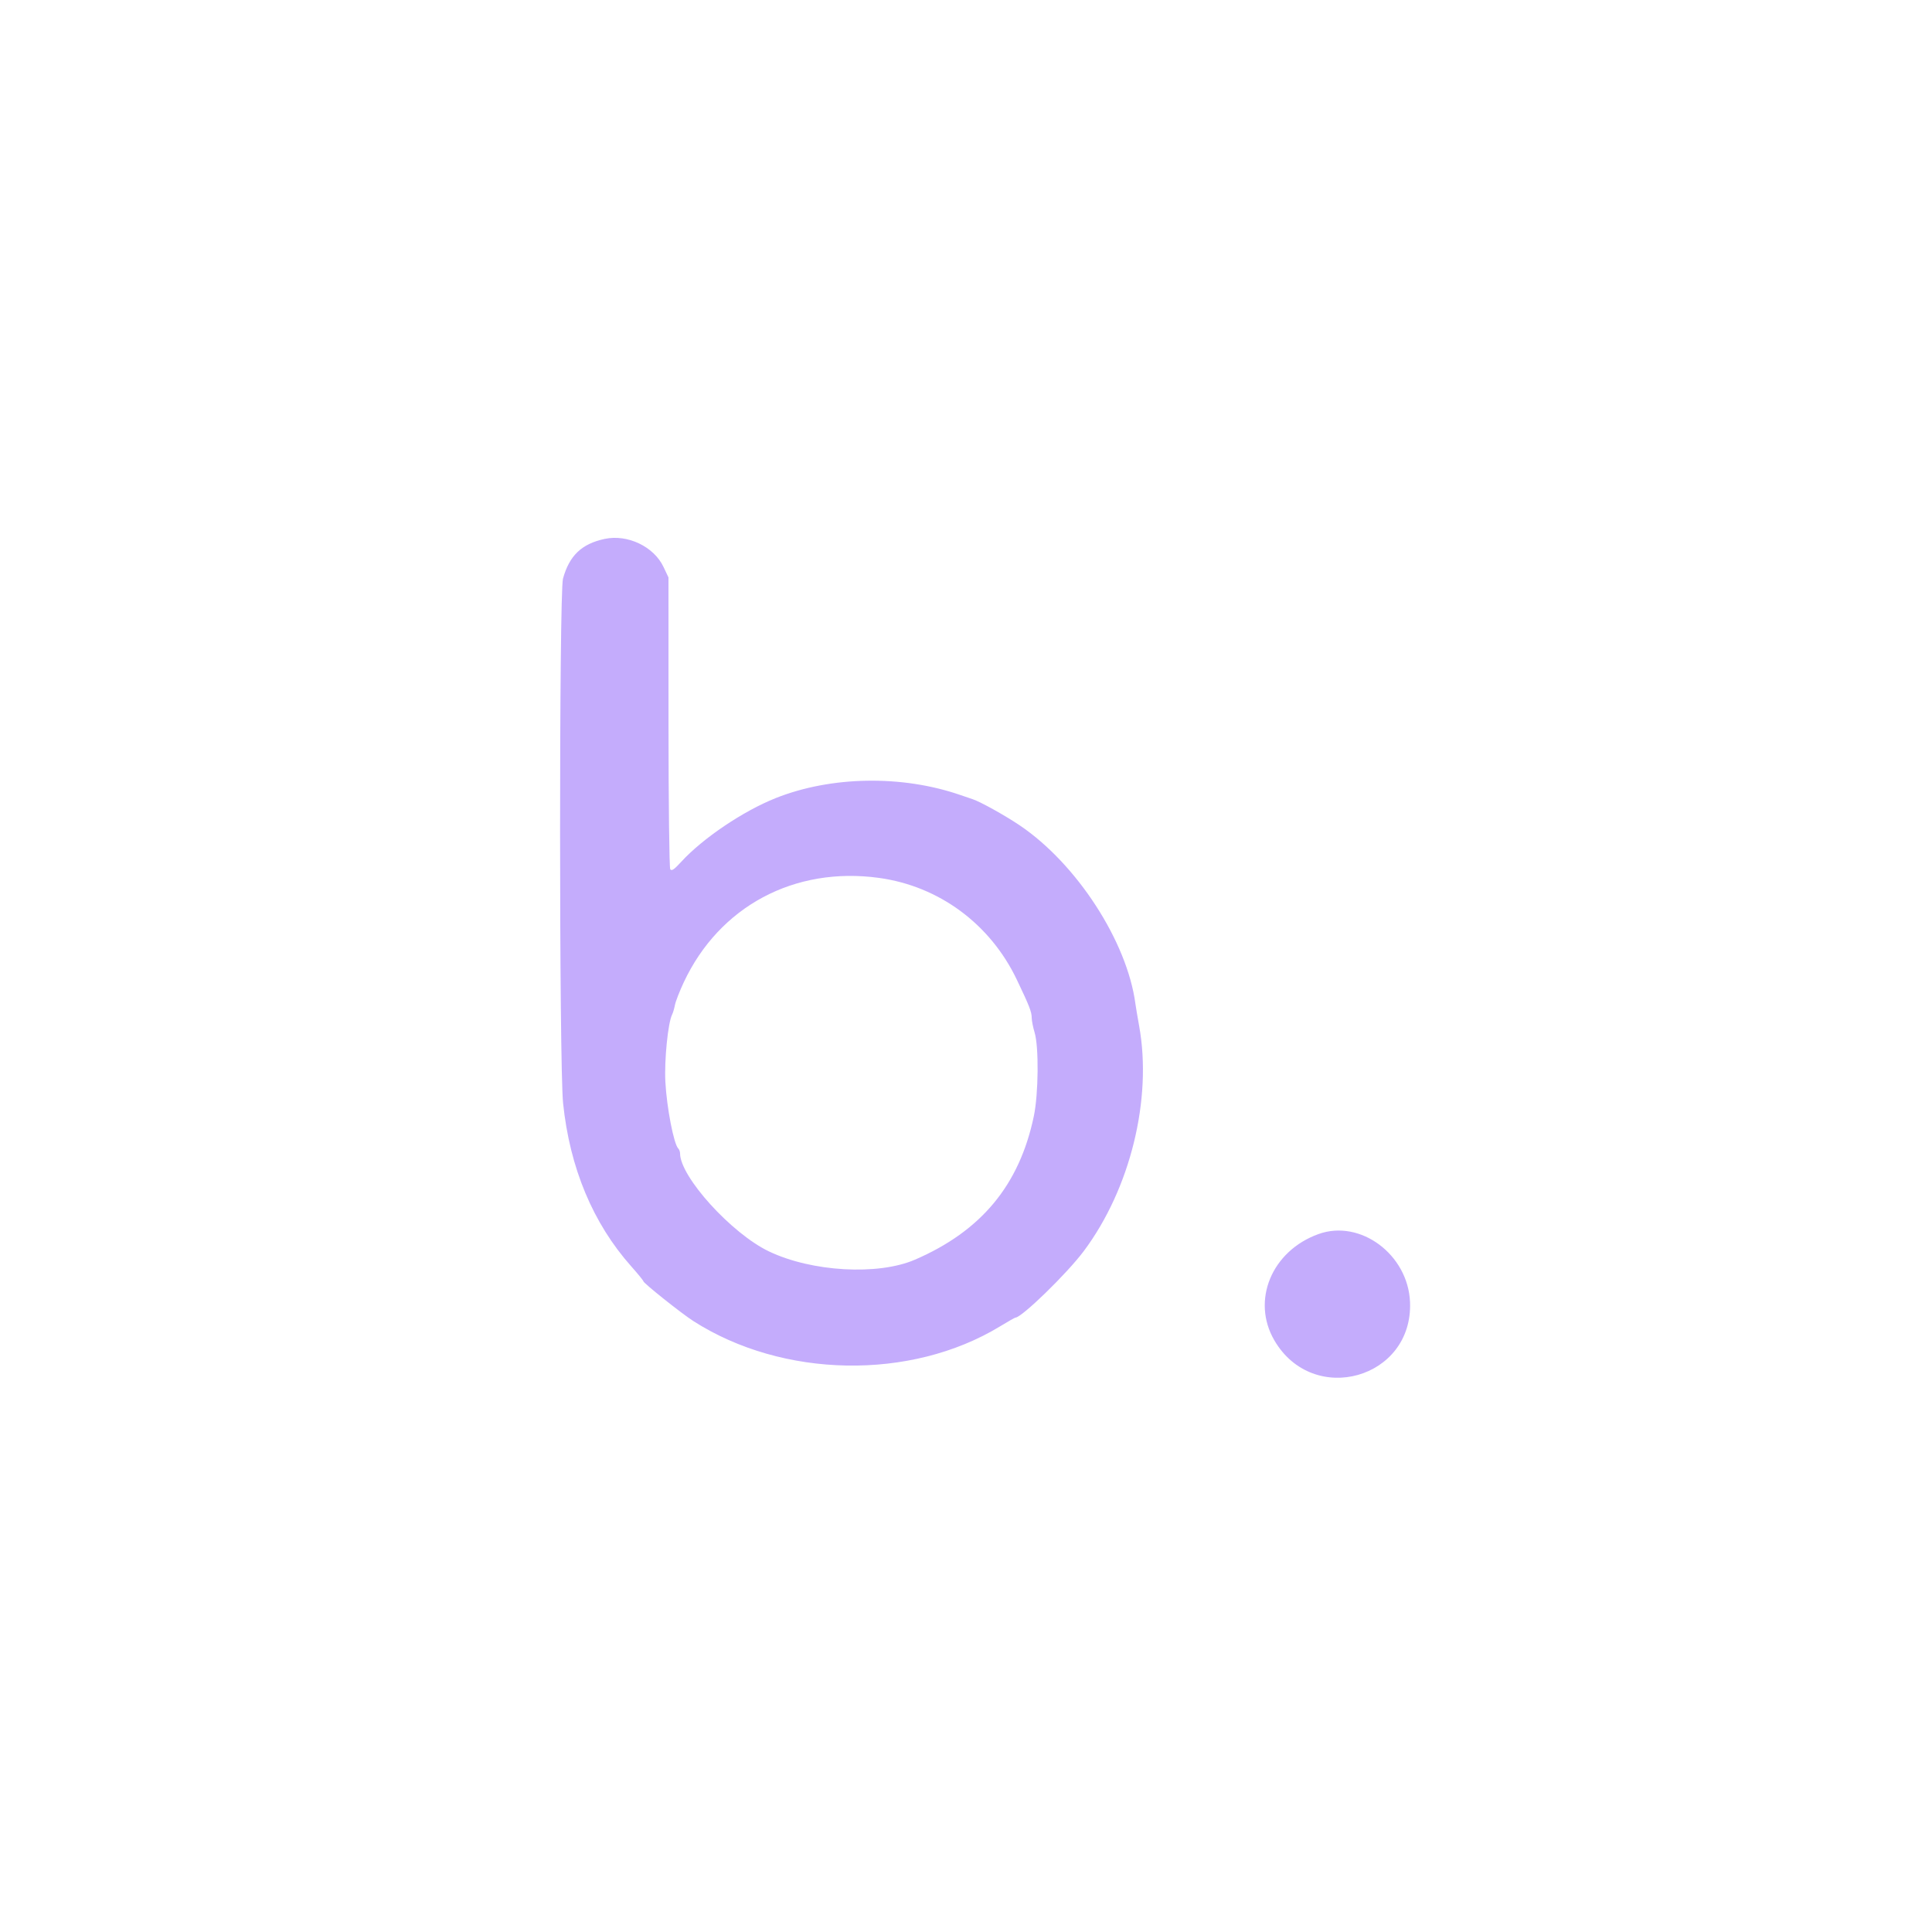 <svg id="svg" xmlns="http://www.w3.org/2000/svg" xmlns:xlink="http://www.w3.org/1999/xlink" width="400" height="400" viewBox="0, 0, 400,400" version="1.1">
  <g id="svgg">
    <path id="path0" d="M125.200 111.573 C 120.433 112.589,117.884 115.016,116.562 119.800 C 115.746 122.755,115.762 220.466,116.581 228.400 C 117.961 241.782,122.761 253.272,130.697 262.193 C 132.070 263.737,133.195 265.117,133.197 265.260 C 133.202 265.647,141.070 271.920,143.530 273.497 C 162.047 285.372,188.542 285.845,207.014 274.630 C 208.672 273.623,210.114 272.800,210.218 272.800 C 211.533 272.800,220.921 263.668,224.405 259.000 C 234.019 246.121,238.584 227.536,235.849 212.417 C 235.509 210.538,235.159 208.460,235.071 207.800 C 233.353 194.917,222.920 178.837,211.115 170.876 C 208.087 168.834,202.979 165.993,201.400 165.473 C 200.960 165.327,199.790 164.929,198.800 164.588 C 186.734 160.423,172.073 160.673,160.600 165.238 C 153.879 167.913,145.508 173.554,141.061 178.406 C 139.558 180.046,139.043 180.396,138.767 179.961 C 138.569 179.647,138.410 166.202,138.406 149.475 L 138.400 119.550 137.375 117.384 C 135.378 113.162,129.935 110.565,125.200 111.573 M182.000 181.762 C 194.413 183.473,205.002 191.287,210.507 202.800 C 213.114 208.251,213.599 209.491,213.604 210.714 C 213.607 211.311,213.877 212.684,214.204 213.764 C 215.101 216.720,215.011 226.470,214.045 231.088 C 211.057 245.360,203.162 254.883,189.400 260.815 C 181.763 264.106,168.050 263.323,159.200 259.089 C 151.456 255.385,140.800 243.635,140.800 238.799 C 140.800 238.448,140.630 237.989,140.423 237.780 C 139.498 236.848,138.043 229.323,137.758 224.000 C 137.519 219.518,138.300 211.732,139.159 210.045 C 139.340 209.690,139.601 208.800,139.741 208.066 C 139.880 207.332,140.699 205.227,141.560 203.389 C 148.934 187.654,164.467 179.347,182.000 181.762 M272.995 255.493 C 263.280 258.979,259.016 269.274,263.863 277.544 C 271.913 291.279,292.566 285.434,291.932 269.600 C 291.537 259.744,281.658 252.385,272.995 255.493 " stroke="none" fill="#c4acfc" fill-rule="evenodd"></path>
  </g>
</svg>